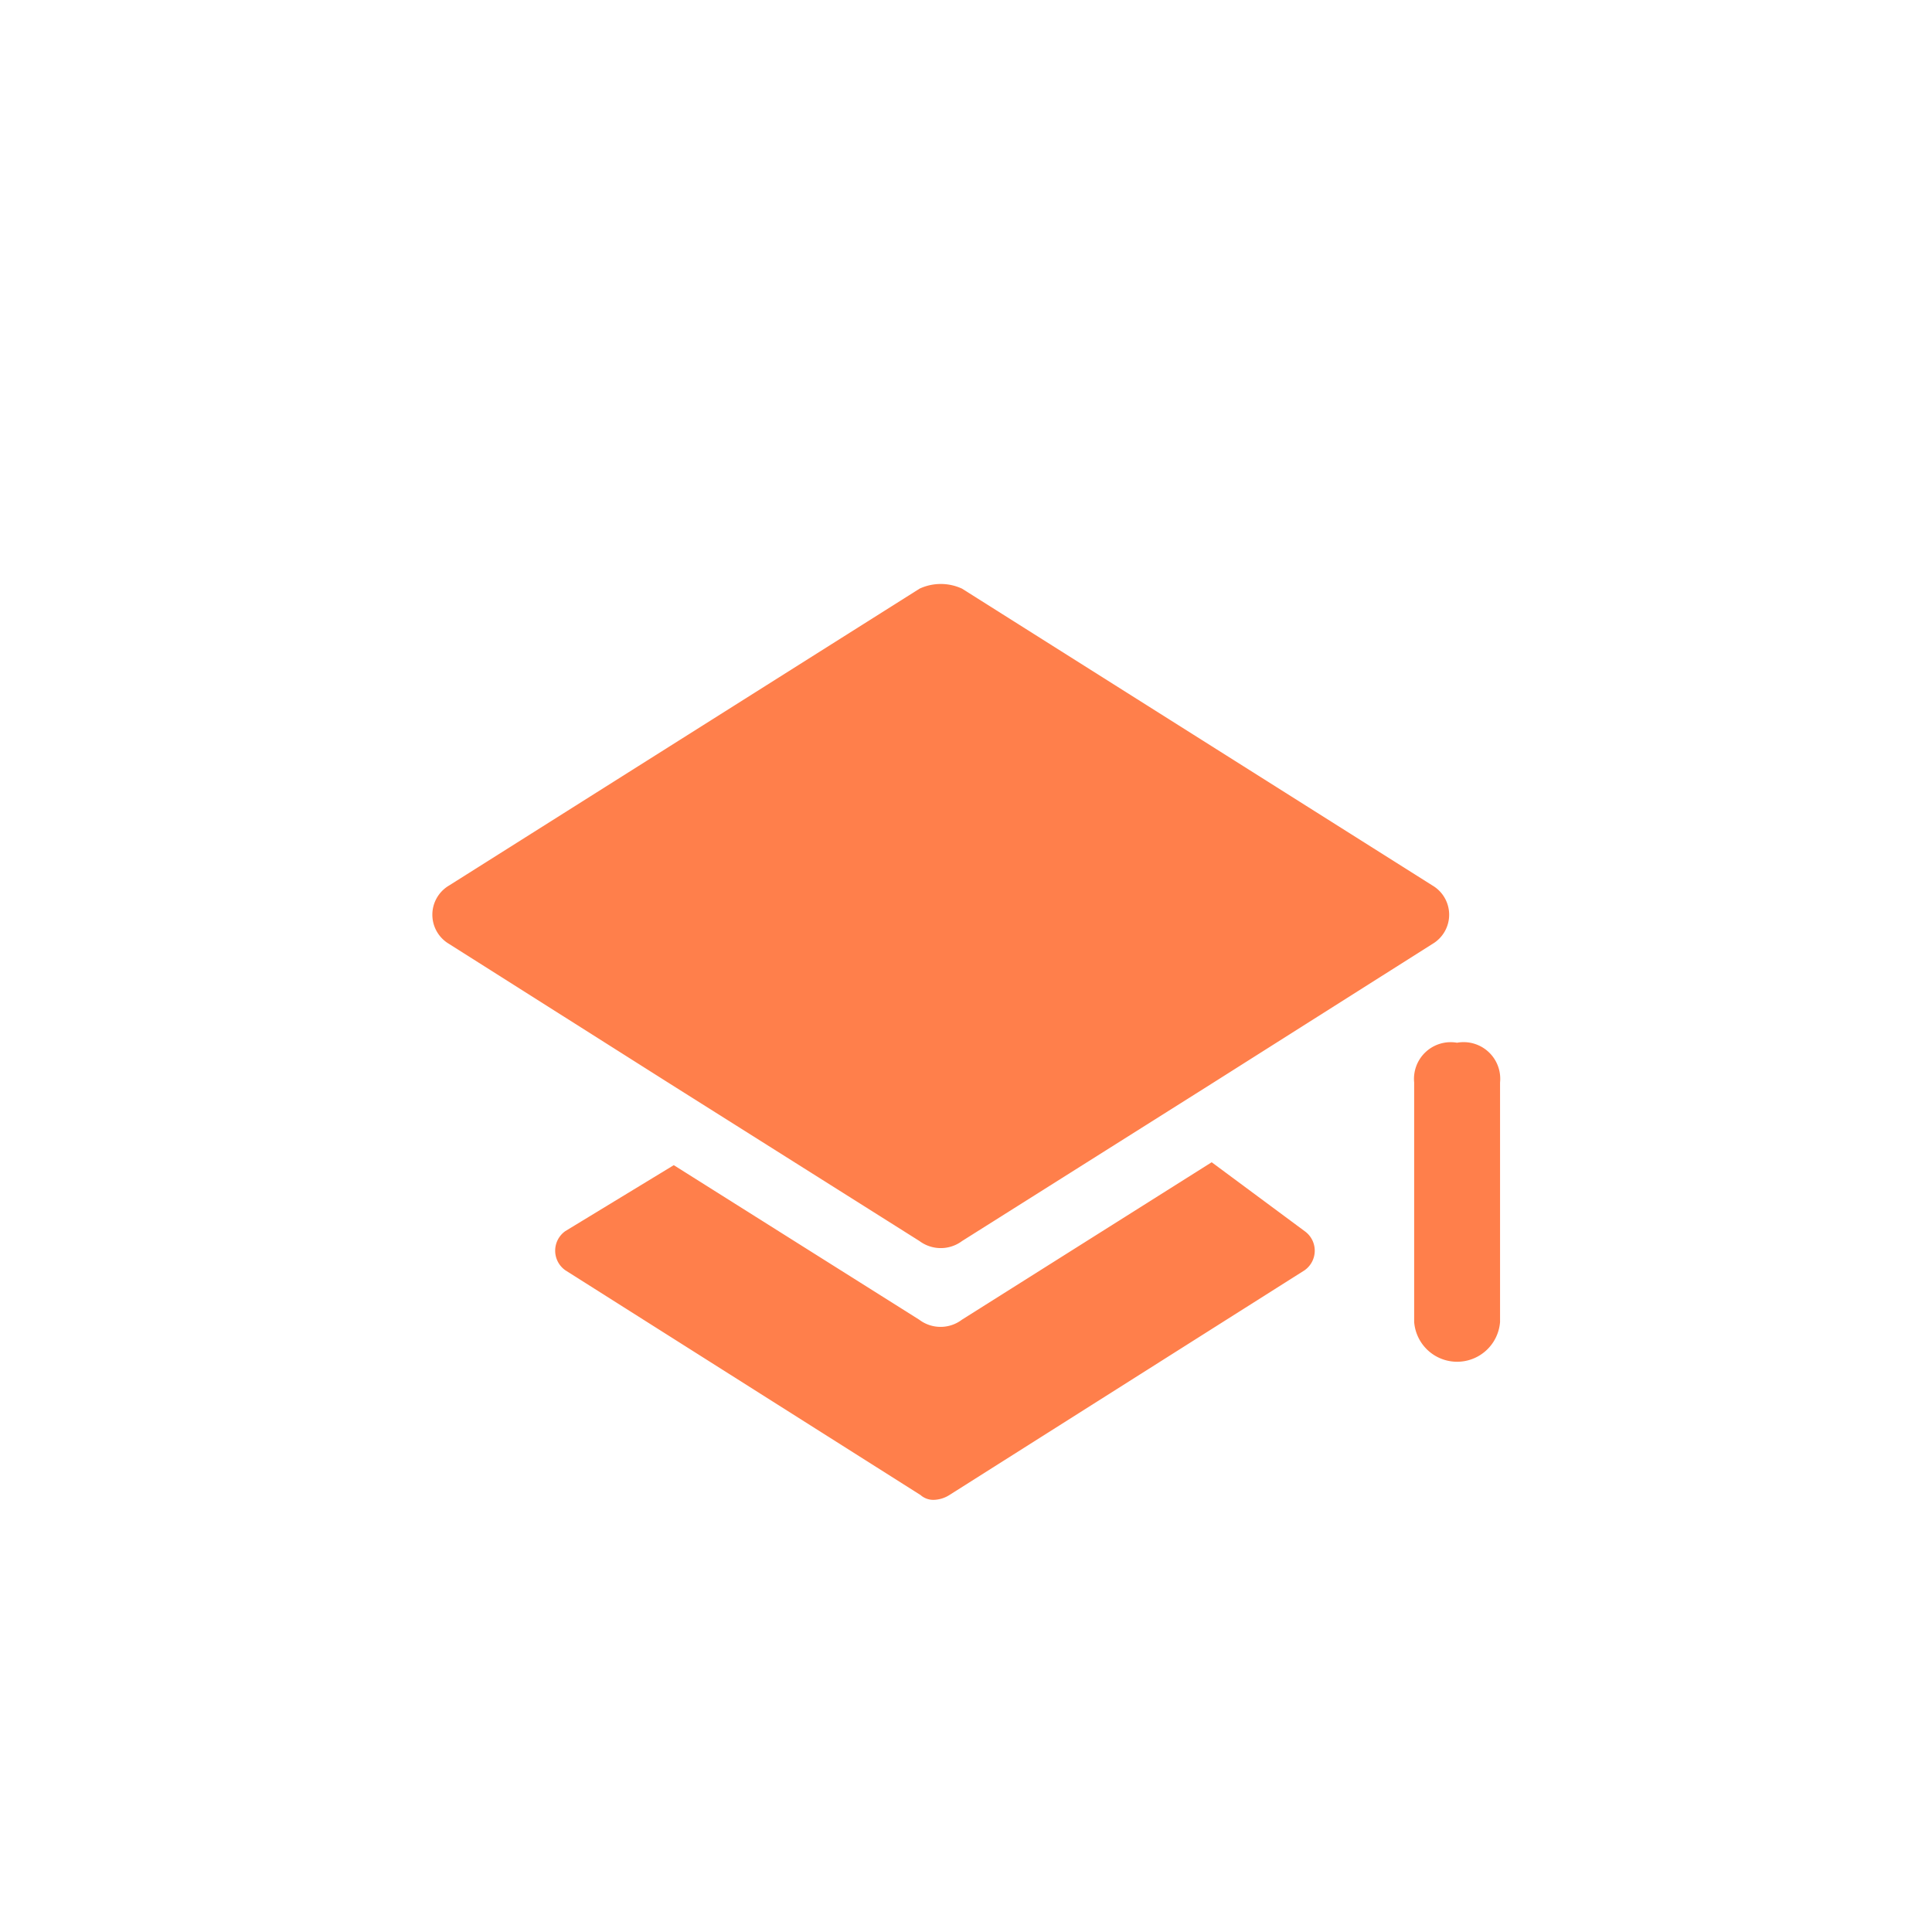 <svg id="_-e-7" data-name="-e-7" xmlns="http://www.w3.org/2000/svg" width="68" height="68" viewBox="0 0 68 68">
<defs>
    <style>
      .cls-1, .cls-2 {
        fill: #ff7f4b;
      }

      .cls-1 {
        fill-opacity: 0;
        opacity: 0.15;
      }

      .cls-2 {
        fill-rule: evenodd;
      }
    </style>
  </defs>
  <rect id="_-e-圆角矩形_1043_拷贝_4" data-name="-e-圆角矩形 1043 拷贝 4" class="cls-1" width="68" height="68" rx="34" ry="34"/>
  <path id="_-e-形状_1138" data-name="-e-形状 1138" class="cls-2" d="M595.643,1298.91h0l-8.788,5.54a1.244,1.244,0,0,1-1.5,0l-8.64-5.44-3.816,2.32a0.843,0.843,0,0,0,0,1.38l12.5,7.91a0.679,0.679,0,0,0,.463.17,1.082,1.082,0,0,0,.554-0.17l12.5-7.91a0.843,0.843,0,0,0,0-1.38l-3.265-2.42m-10.287-20.19-16.563,10.45a1.192,1.192,0,0,0,0,2.05l7.772,4.92,8.789,5.54a1.254,1.254,0,0,0,1.5,0l8.788-5.54,7.773-4.92a1.193,1.193,0,0,0,0-2.05l-16.56-10.45a1.777,1.777,0,0,0-1.5,0h0Zm18.922,15.98h0a1.29,1.29,0,0,1,1.511,1.4v8.43a1.516,1.516,0,0,1-3.023,0v-8.43A1.291,1.291,0,0,1,604.278,1294.7Z" transform="translate(-553 -1258)"/>
</svg>
